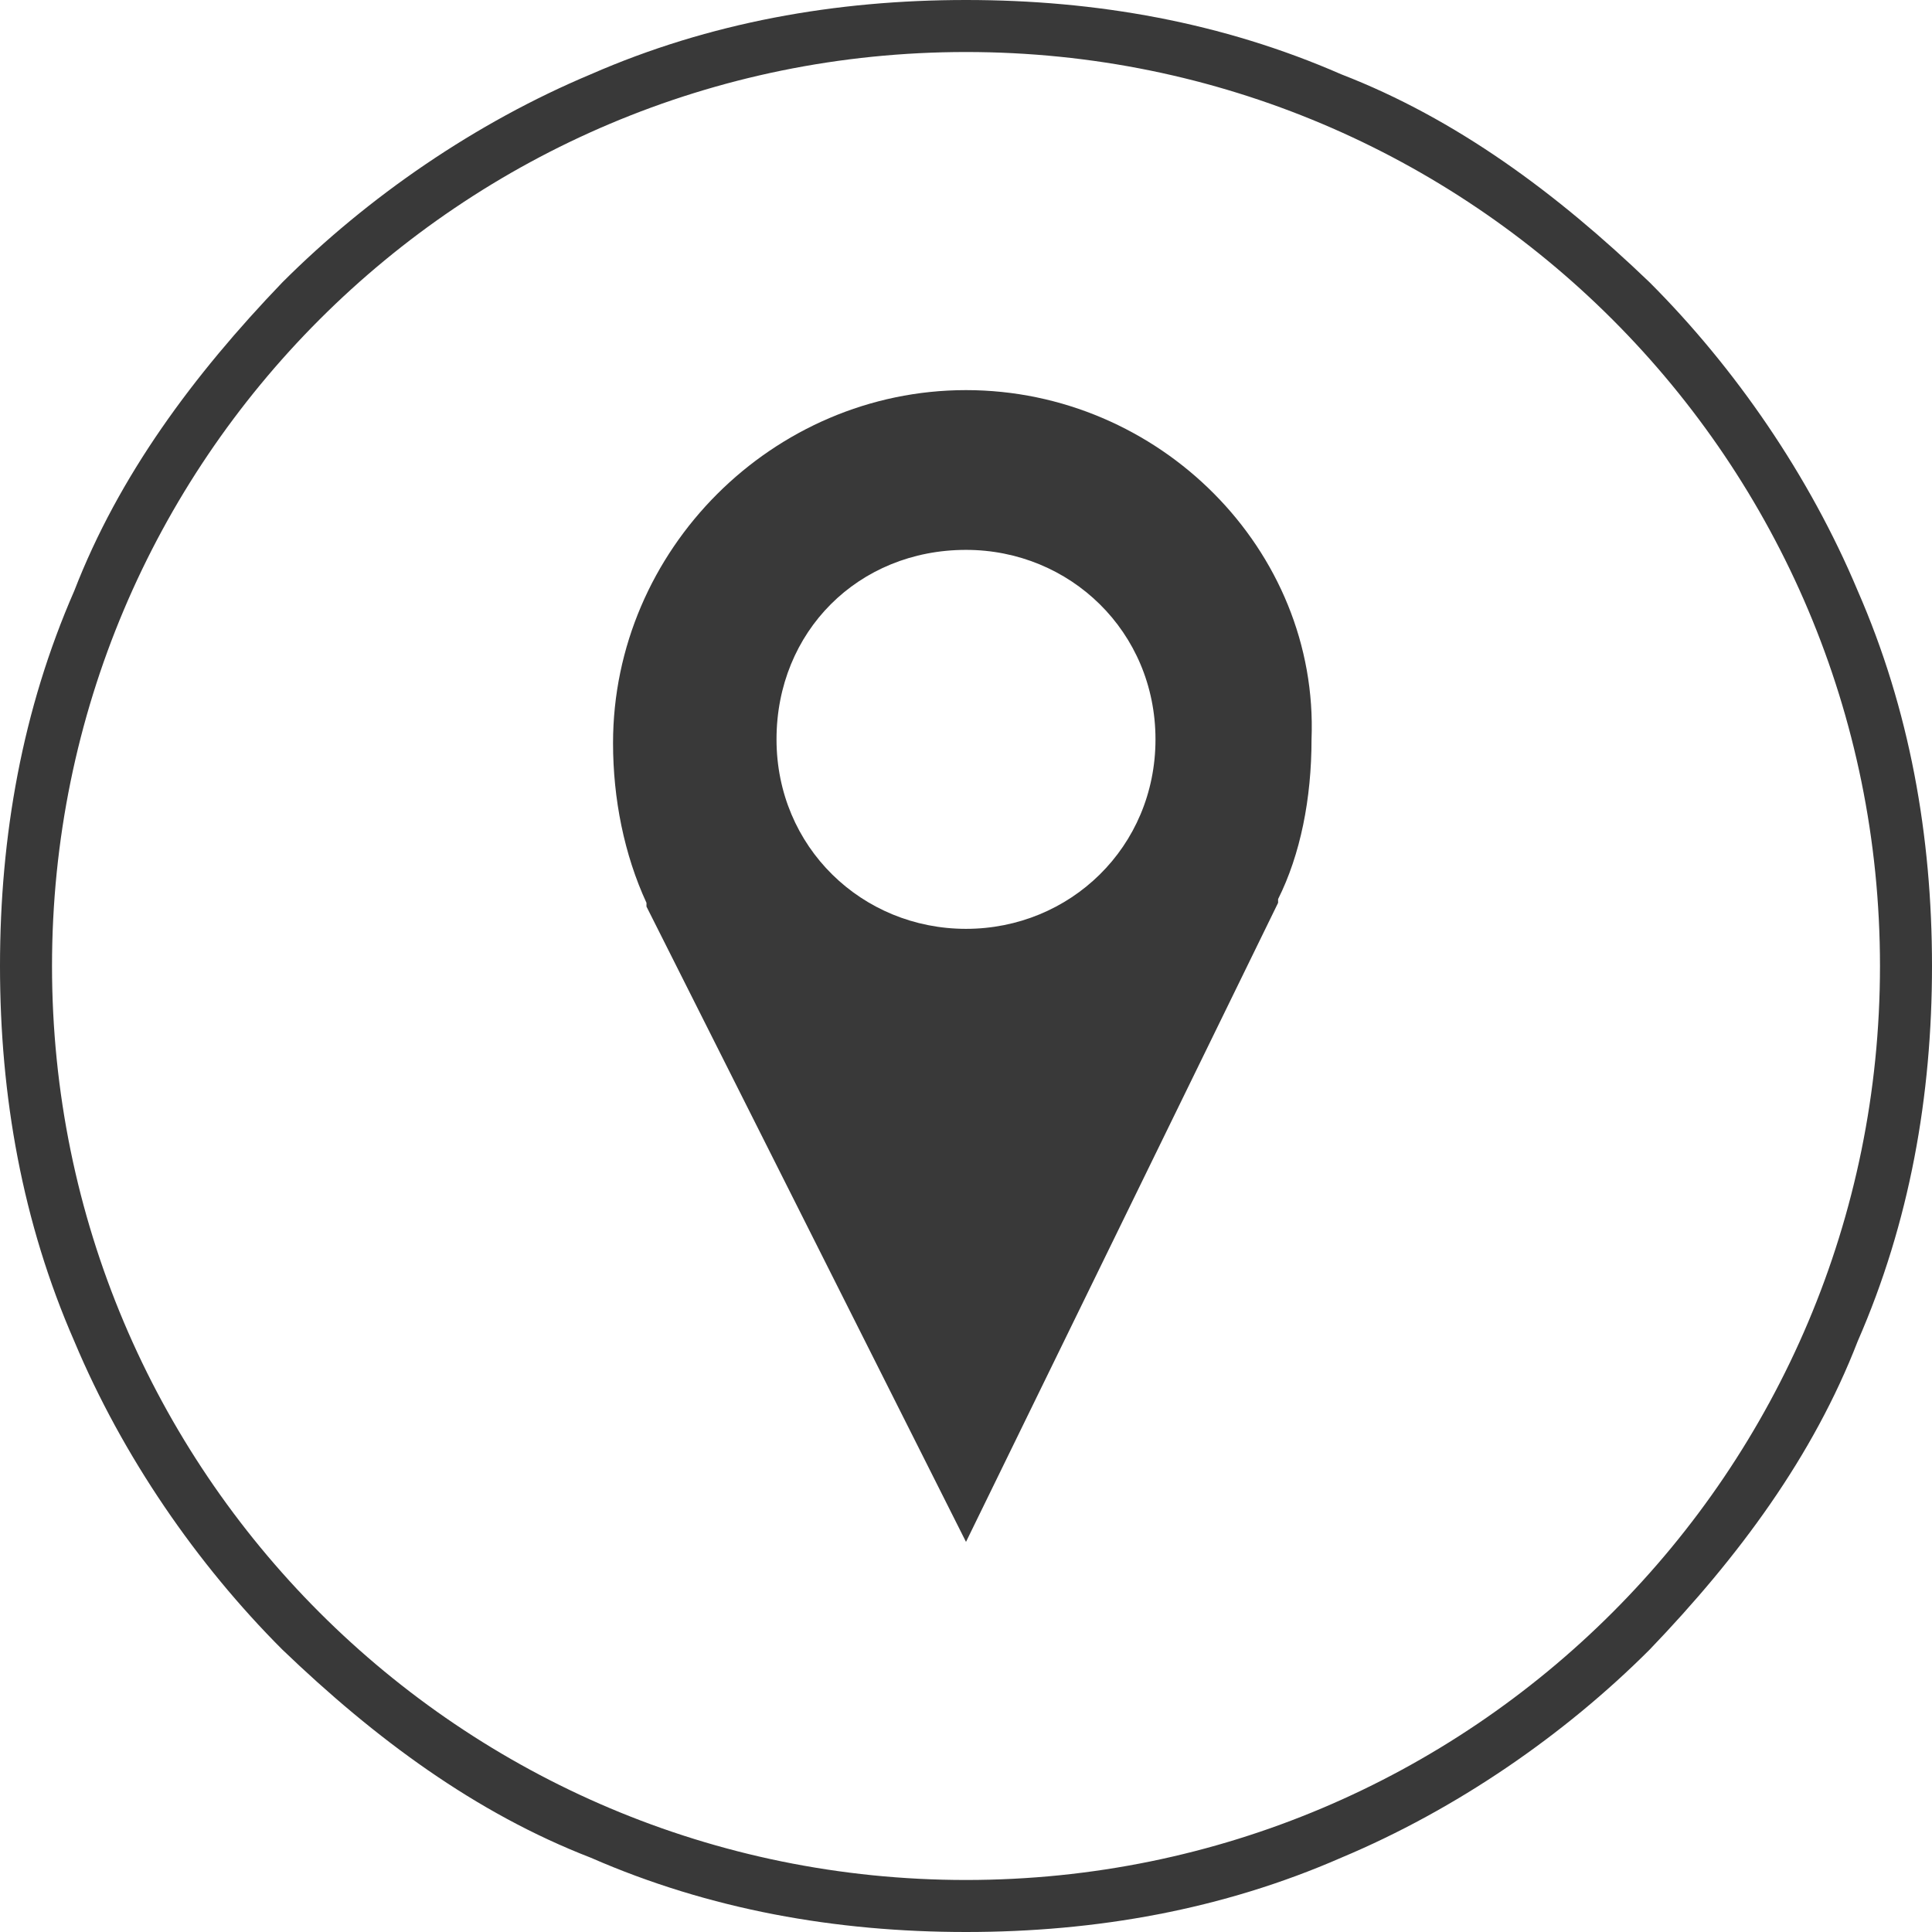 <?xml version="1.0" encoding="utf-8"?>
<!-- Generator: Adobe Illustrator 27.0.0, SVG Export Plug-In . SVG Version: 6.00 Build 0)  -->
<svg version="1.1" id="Layer_1" xmlns="http://www.w3.org/2000/svg" xmlns:xlink="http://www.w3.org/1999/xlink" x="0px" y="0px"
	 viewBox="0 0 52 52" style="enable-background:new 0 0 52 52;" xml:space="preserve">
<style type="text/css">
	.st0{fill:#393939;}
</style>
<g>
	<g>
		<path class="st0" d="M26,10.5c-5.2,0-9.5,4.3-9.5,9.5c0,1.5,0.3,3,0.9,4.3v0.1L26,41.5l8.4-17.2v-0.1c0.6-1.2,0.9-2.7,0.9-4.3
			C35.5,14.8,31.2,10.5,26,10.5z M26,25c-2.8,0-5.1-2.2-5.1-5.1s2.2-5.1,5.1-5.1c2.8,0,5.1,2.2,5.1,5.1S28.8,25,26,25z"/>
	</g>
	<g>
		<path class="st0" d="M26,52c-3.5,0-6.9-0.6-10.1-2c-3.1-1.2-5.8-3.2-8.3-5.6c-2.3-2.3-4.3-5.2-5.6-8.3C0.6,32.9,0,29.5,0,26
			s0.6-6.9,2-10.1c1.2-3.1,3.2-5.8,5.6-8.3c2.3-2.3,5.2-4.3,8.3-5.6c3.2-1.4,6.6-2,10.1-2s6.9,0.6,10.1,2c3.1,1.2,5.8,3.2,8.3,5.6
			c2.3,2.3,4.3,5.2,5.6,8.3c1.4,3.2,2,6.6,2,10.1s-0.6,6.9-2,10.1c-1.2,3.1-3.2,5.8-5.6,8.3c-2.3,2.3-5.2,4.3-8.3,5.6
			C32.9,51.4,29.5,52,26,52z M26,1.4C12.4,1.4,1.4,12.4,1.4,26s11,24.6,24.6,24.6s24.6-11,24.6-24.6S39.6,1.4,26,1.4z"/>
	</g>
</g>
</svg>
